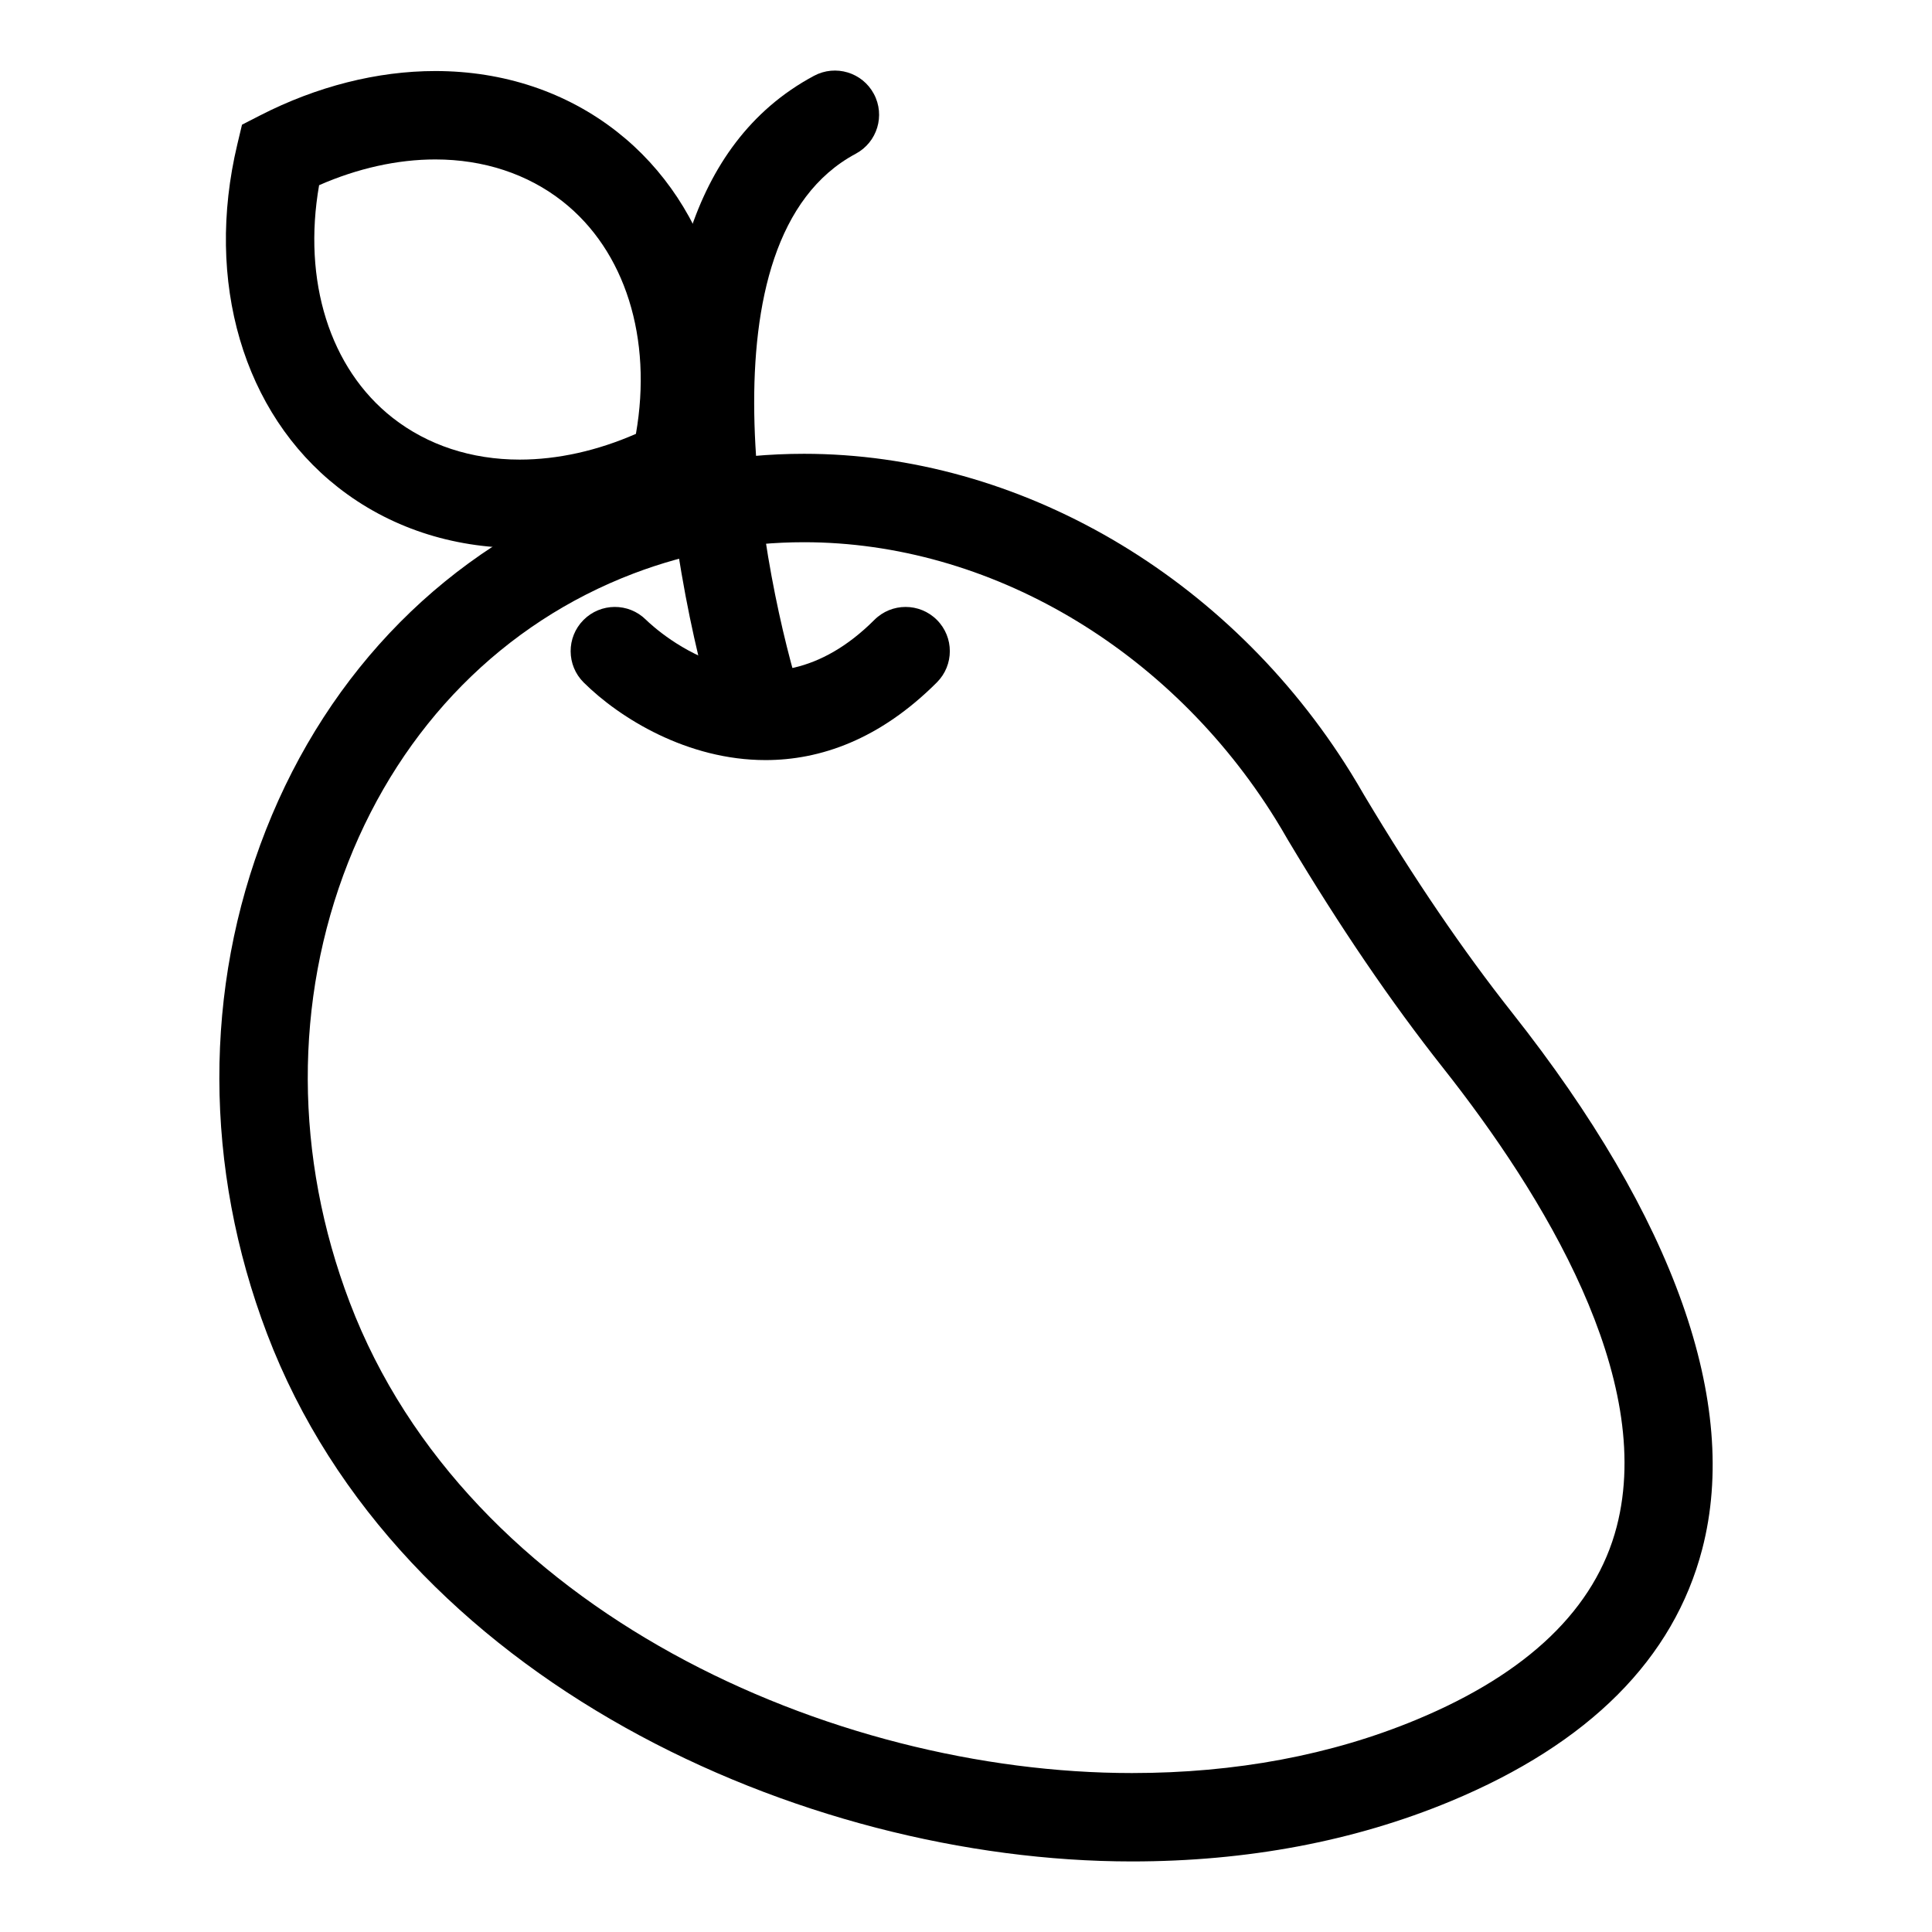 <?xml version="1.0" ?>
<!DOCTYPE svg  PUBLIC '-//W3C//DTD SVG 1.1//EN'  'http://www.w3.org/Graphics/SVG/1.1/DTD/svg11.dtd'>
<svg fill="#000000" width="800px" height="800px" viewBox="0 0 129.922 129.922" enable-background="new 0 0 129.921 129.922" version="1.1" xml:space="preserve" xmlns="http://www.w3.org/2000/svg" xmlns:xlink="http://www.w3.org/1999/xlink">
<g id="Layer_2"/>
<g id="Layer_1">
<g>
<g>
<path d="M34.95,36.853c-4.591,0-8.817-1.412-12.22-4.083c-6.372-5-8.967-13.833-6.773-23.053l0.317-1.332l1.218-0.624     c3.808-1.952,7.881-2.984,11.782-2.984c4.591,0,8.817,1.412,12.22,4.084c6.372,5,8.967,13.833,6.773,23.053l-0.317,1.332     l-1.219,0.625C42.924,35.82,38.85,36.853,34.95,36.853z M21.459,12.454c-1.123,6.418,0.713,12.321,4.94,15.639     c2.346,1.841,5.303,2.814,8.55,2.814c2.547,0,5.224-0.596,7.815-1.731c1.123-6.417-0.714-12.321-4.941-15.639     c-2.347-1.842-5.303-2.815-8.55-2.815C26.728,10.722,24.05,11.318,21.459,12.454z"/>
</g>
<g>
<path d="M76.115,125.177c-22.193,0-49.295-12.188-58.156-35.485c-4.252-11.177-4.279-23.21-0.077-33.882     c4.242-10.77,12.271-18.867,22.609-22.799c4.35-1.655,8.917-2.494,13.577-2.494c14.471,0,28.557,8.213,36.76,21.433     c0.314,0.506,0.619,1.02,0.917,1.539c3.366,5.627,6.622,10.412,9.955,14.63c10.898,13.791,15.315,26.256,12.773,36.044     c-1.919,7.388-7.618,13.099-16.938,16.972C91.078,123.816,83.871,125.177,76.115,125.177z M54.068,36.463     c-3.934,0-7.791,0.707-11.463,2.104c-8.755,3.331-15.57,10.229-19.191,19.421c-3.659,9.291-3.623,19.801,0.102,29.591     c7.904,20.781,32.444,31.654,52.6,31.654c6.969,0,13.408-1.207,19.138-3.589c7.508-3.121,12.038-7.486,13.465-12.978     c2.597-10.001-4.92-22.303-11.684-30.862c-3.499-4.428-6.903-9.429-10.409-15.291c-0.011-0.018-0.021-0.036-0.032-0.054     c-0.265-0.465-0.538-0.923-0.817-1.375C78.648,43.598,66.499,36.463,54.068,36.463z"/>
</g>
<g>
<path d="M51.48,51.114c-5.245,0-9.799-2.81-12.226-5.216c-1.166-1.156-1.174-3.038-0.018-4.203     c1.153-1.163,3.03-1.175,4.195-0.026c0.807,0.784,8.017,7.368,15.368,0.017c1.161-1.161,3.042-1.161,4.204,0     c1.161,1.161,1.161,3.043,0,4.203C59.154,49.74,55.148,51.114,51.48,51.114z"/>
</g>
<g>
<path d="M51.124,51.079c-1.258,0-2.426-0.804-2.83-2.065c-0.452-1.411-10.862-34.664,6.45-43.918     c1.448-0.773,3.248-0.228,4.022,1.221c0.774,1.447,0.228,3.248-1.22,4.022c-10.759,5.75-6.24,28.56-3.59,36.862     c0.499,1.564-0.364,3.237-1.927,3.736C51.729,51.034,51.424,51.079,51.124,51.079z"/>
</g>
</g>
</g>
</svg>